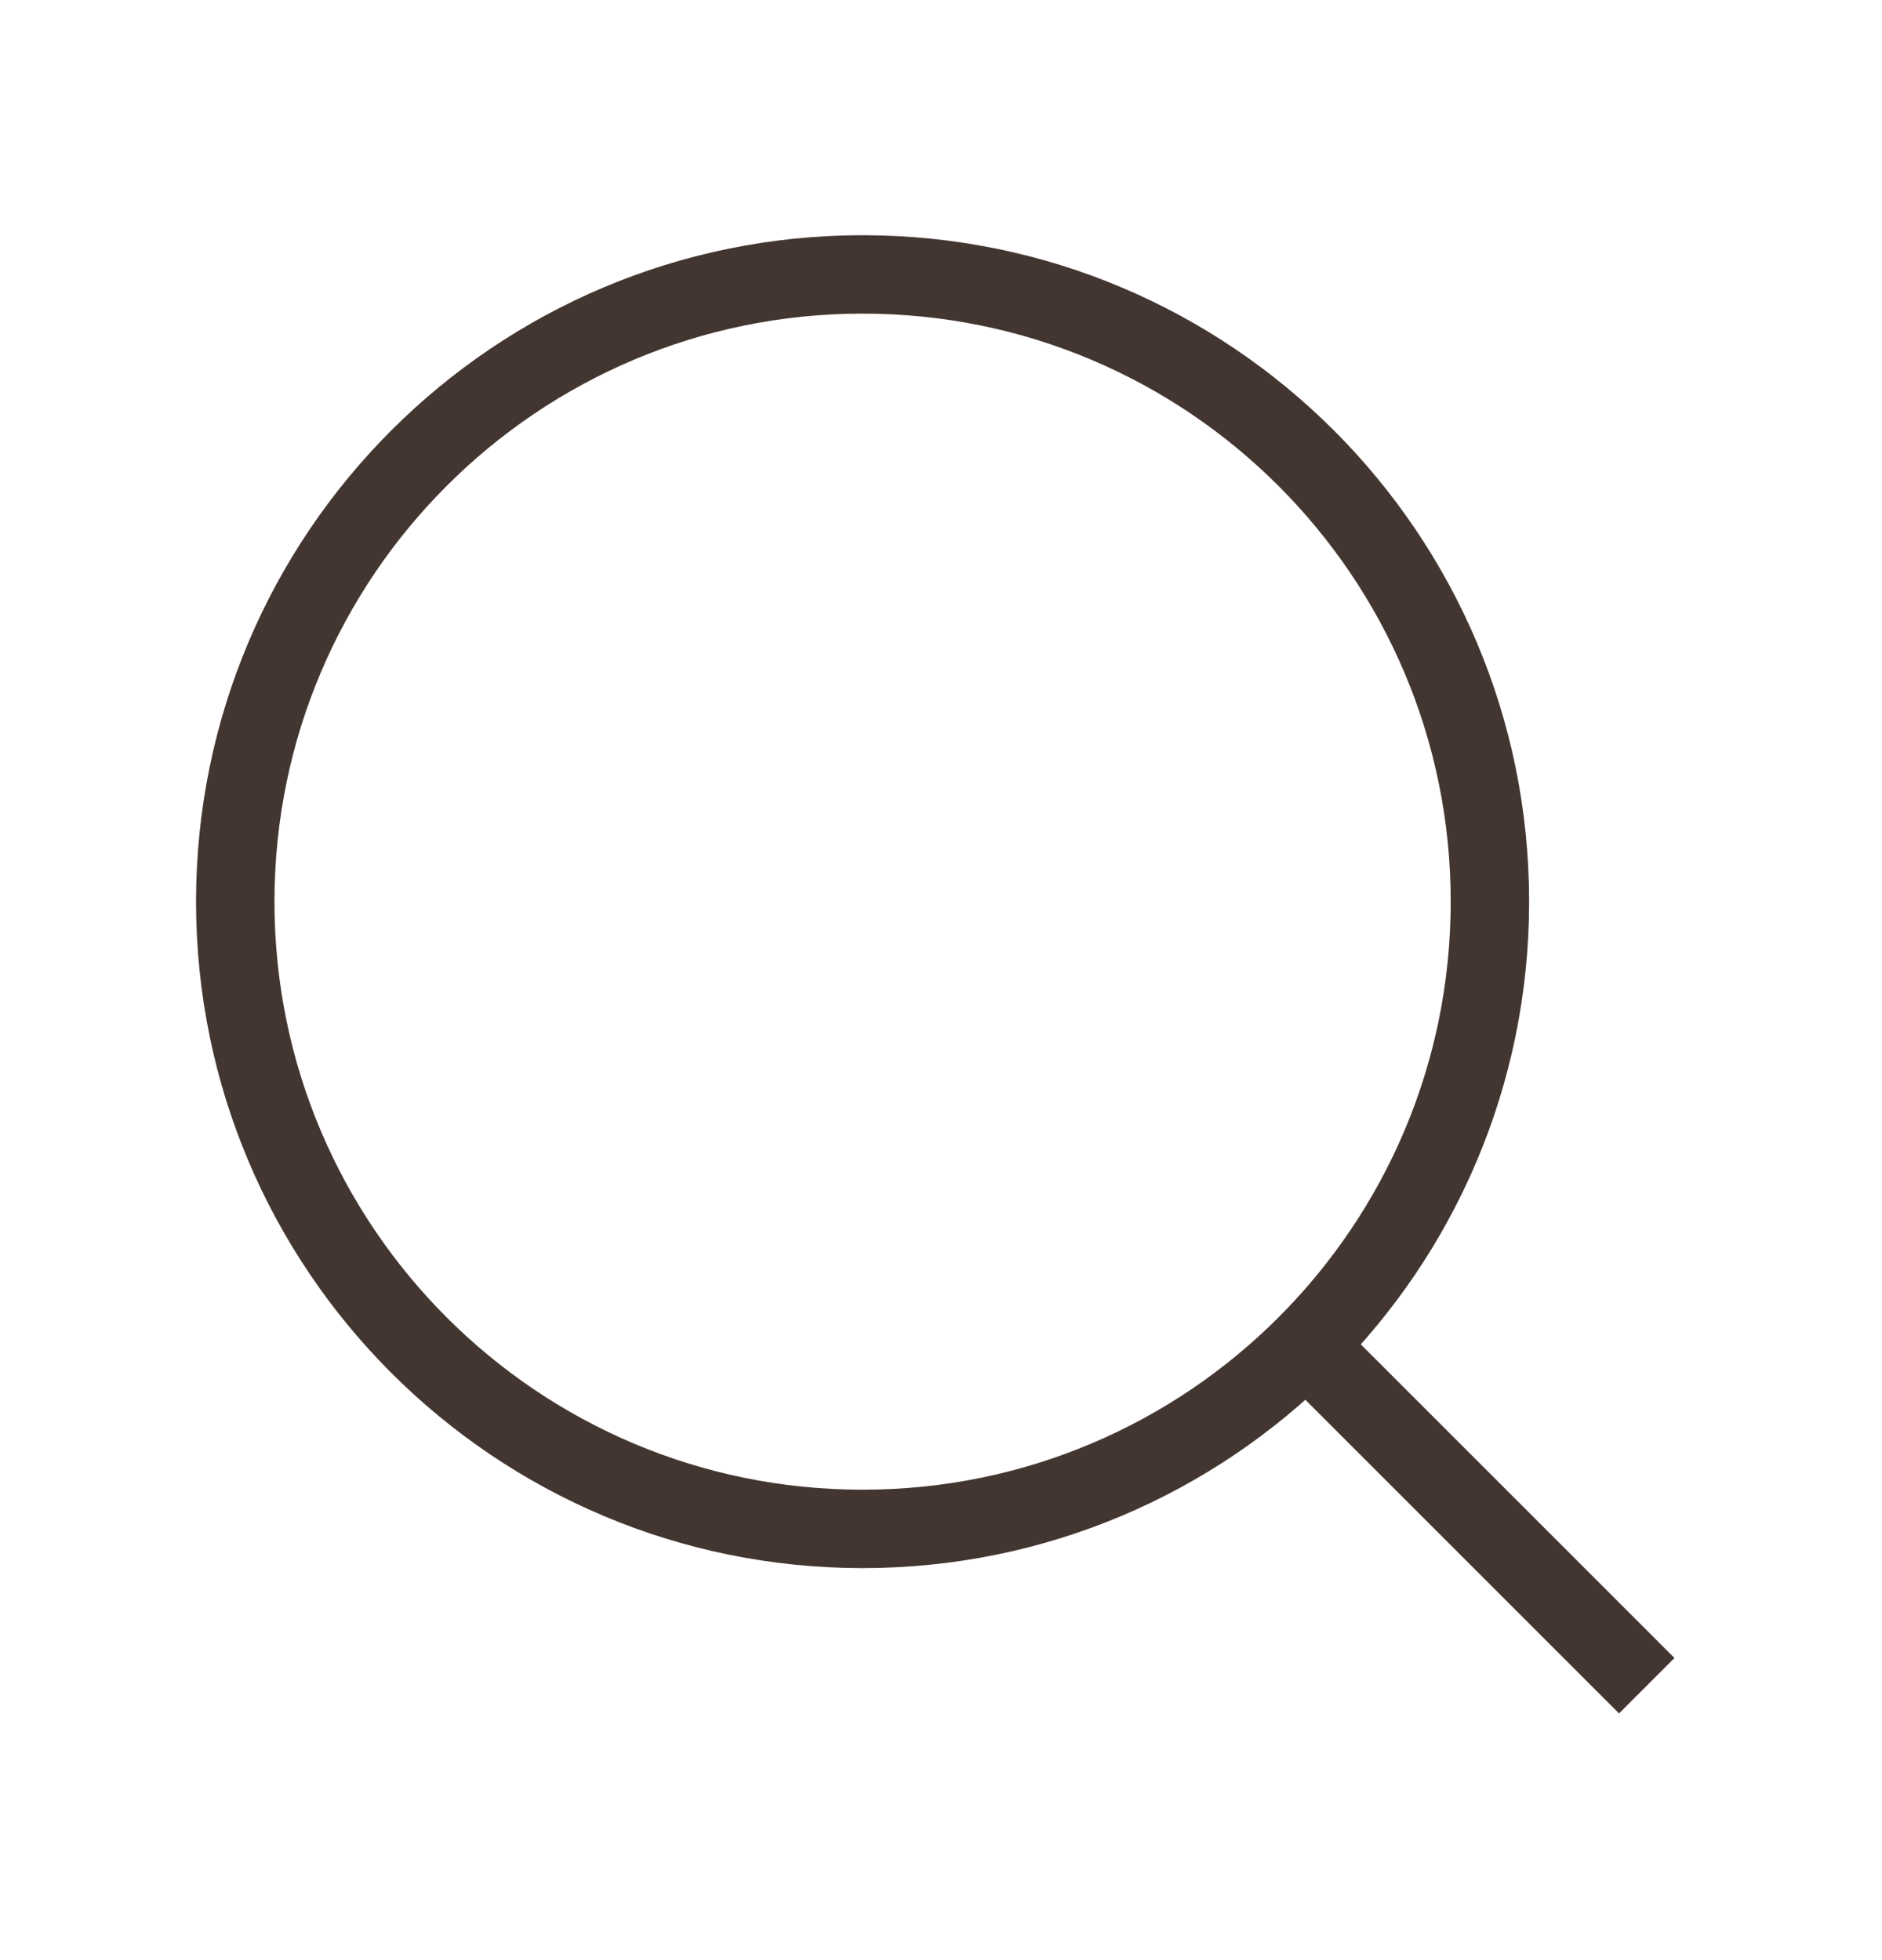<svg width="24" height="25" viewBox="0 0 24 25" fill="none" xmlns="http://www.w3.org/2000/svg">
<path d="M11 19.5C15.418 19.5 19 15.918 19 11.5C19 7.082 15.418 3.5 11 3.5C6.582 3.5 3 7.082 3 11.5C3 15.918 6.582 19.5 11 19.5Z" stroke="#433630" strokeWidth="2" strokeLinecap="round" strokeLinejoin="round"/>
<path d="M21 21.5L16.65 17.15" stroke="#433630" strokeWidth="2" strokeLinecap="round" strokeLinejoin="round"/>
</svg>
